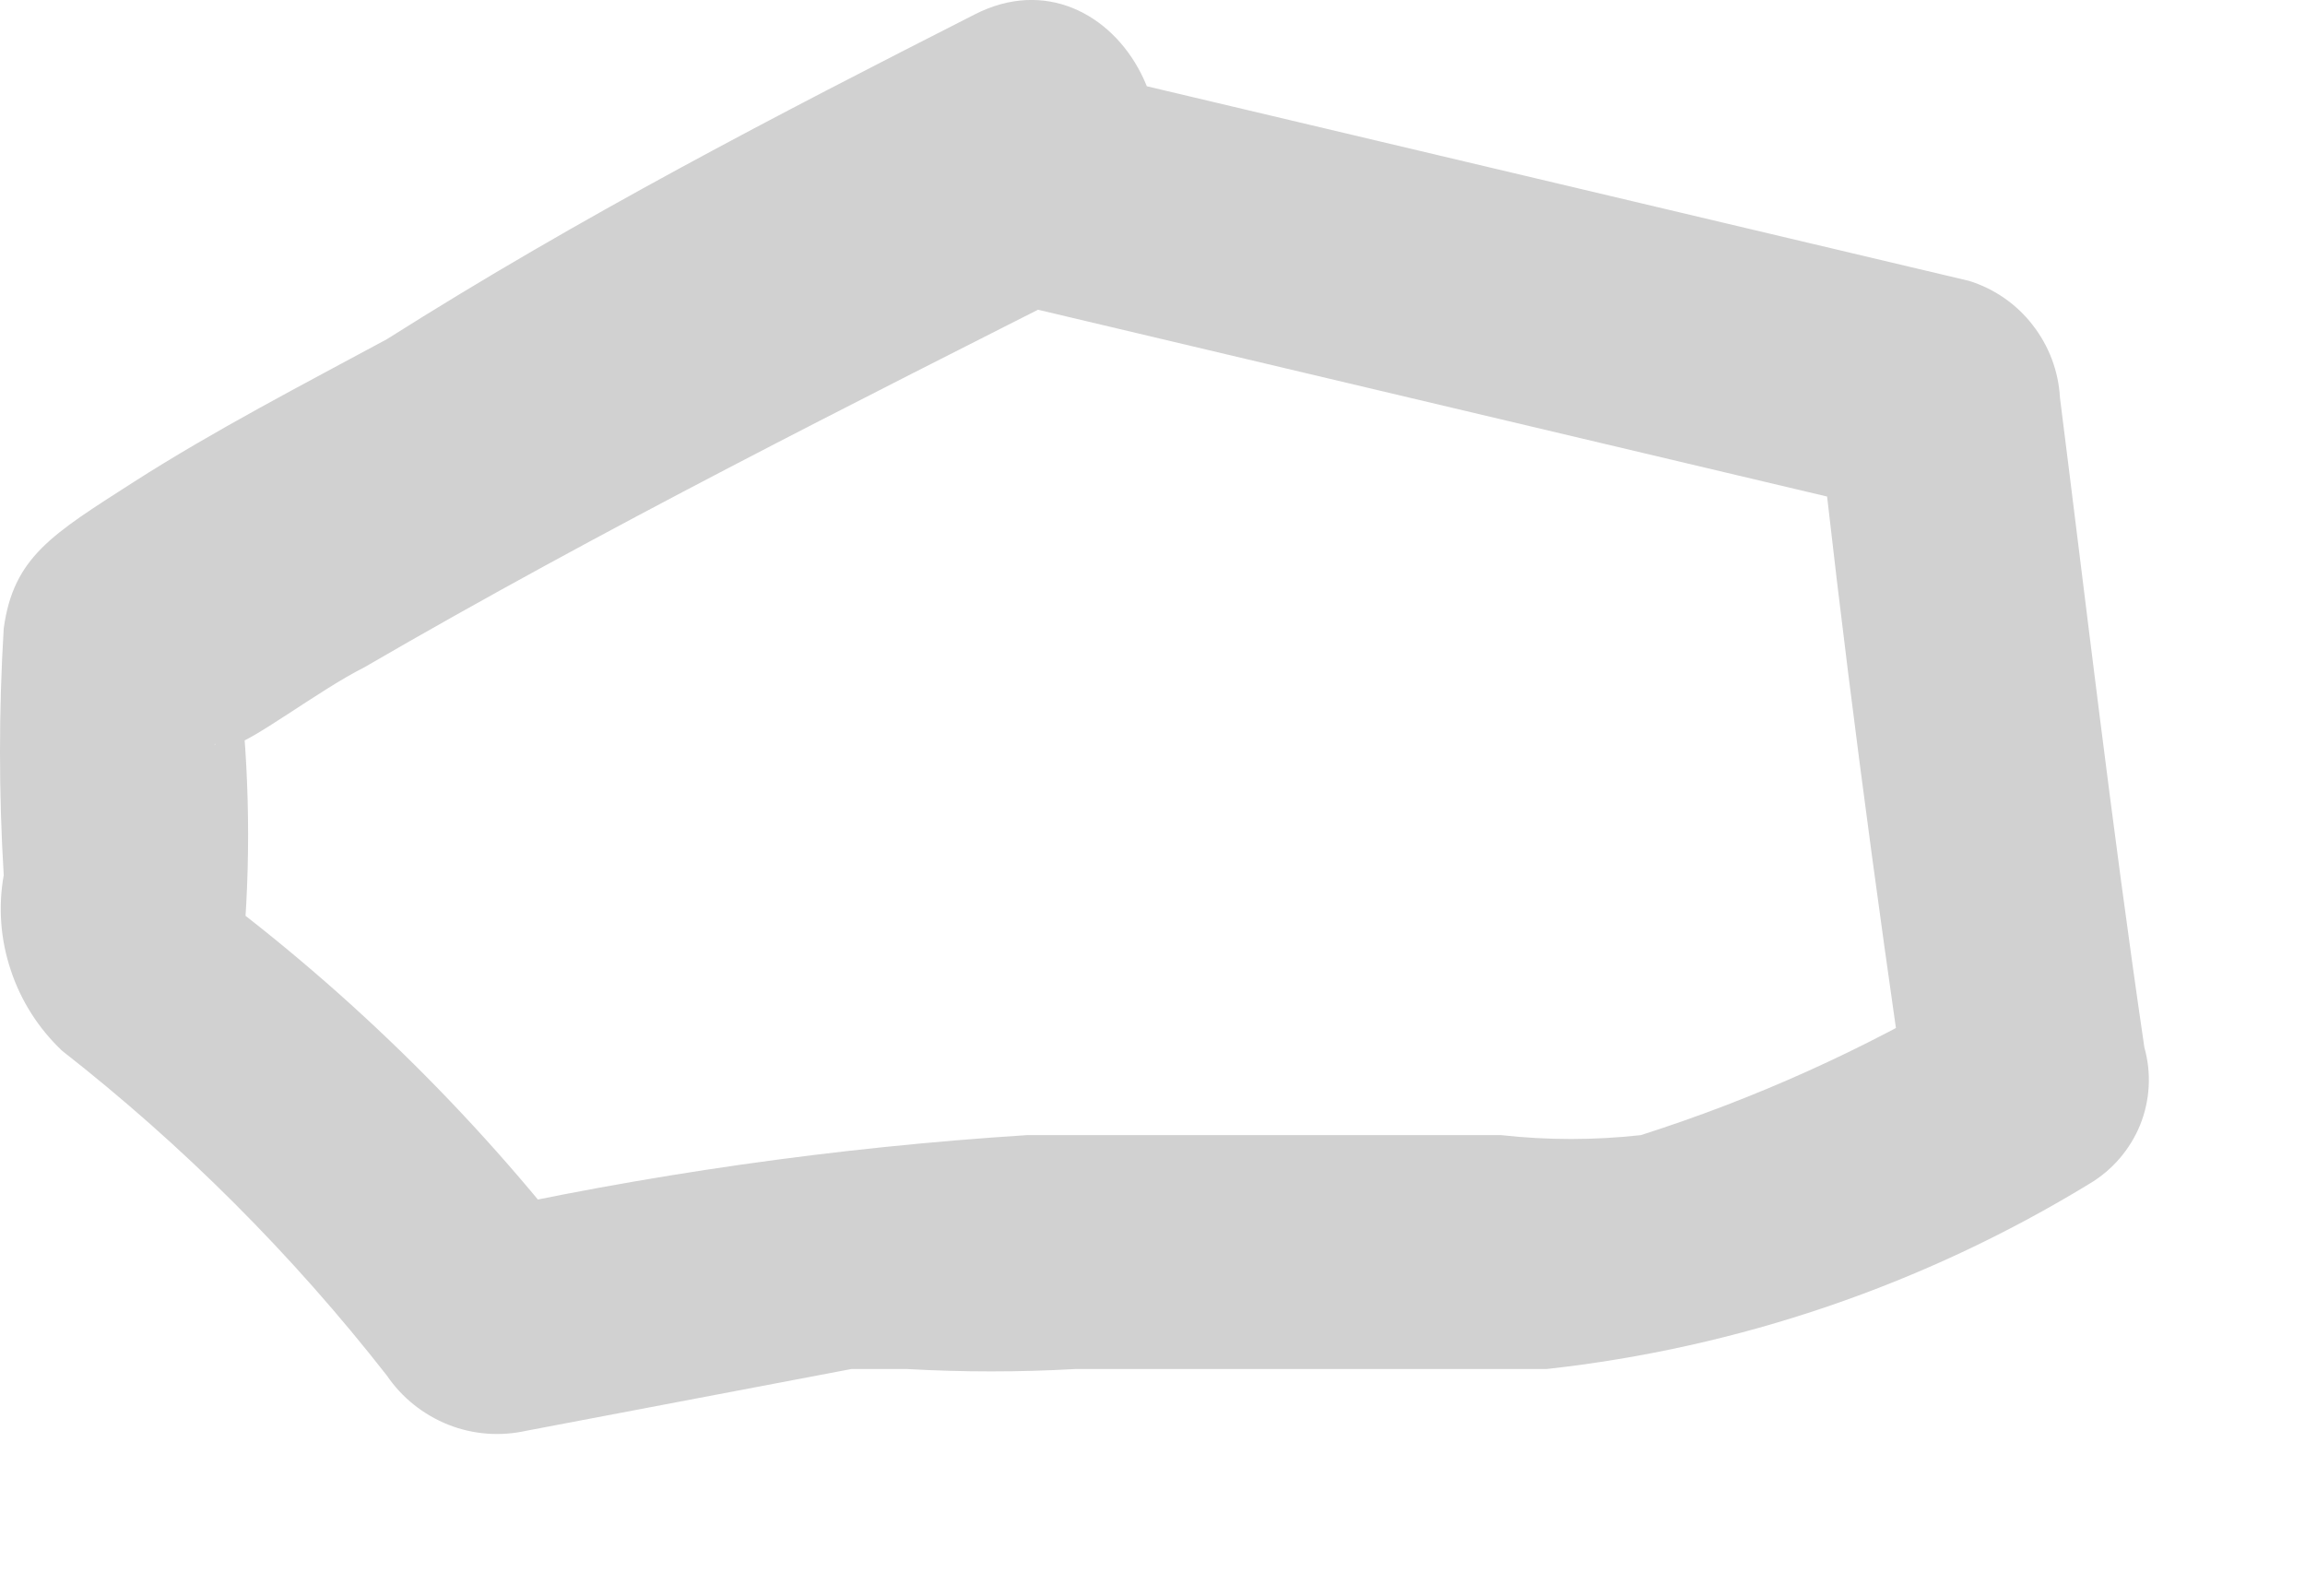 <?xml version="1.0" encoding="utf-8"?>
<svg xmlns="http://www.w3.org/2000/svg" fill="none" height="100%" overflow="visible" preserveAspectRatio="none" style="display: block;" viewBox="0 0 13 9" width="100%">
<path d="M5.498 0.081C4.381 0.649 3.282 1.217 2.182 1.913C1.706 2.17 1.211 2.426 0.753 2.719C0.295 3.013 0.076 3.141 0.021 3.544C-0.007 4.008 -0.007 4.473 0.021 4.936C-0.011 5.116 0.003 5.3 0.061 5.472C0.118 5.645 0.218 5.801 0.35 5.926C1.033 6.46 1.648 7.075 2.182 7.758C2.267 7.883 2.388 7.979 2.528 8.035C2.669 8.091 2.823 8.102 2.97 8.069L4.802 7.721H5.114C5.431 7.739 5.749 7.739 6.066 7.721H8.723C9.807 7.602 10.852 7.245 11.783 6.677C11.912 6.601 12.013 6.484 12.07 6.345C12.126 6.206 12.135 6.052 12.094 5.907C11.911 4.661 11.764 3.397 11.618 2.243C11.61 2.094 11.556 1.951 11.464 1.833C11.373 1.715 11.247 1.628 11.105 1.584L5.993 0.374C5.132 0.173 4.766 1.492 5.627 1.693L10.738 2.903L10.243 2.243C10.39 3.617 10.573 4.991 10.775 6.365L11.086 5.577C10.509 5.921 9.894 6.198 9.254 6.402C8.992 6.431 8.728 6.431 8.466 6.402H5.792C4.713 6.471 3.641 6.624 2.585 6.86L3.355 7.171C2.731 6.343 1.99 5.608 1.156 4.991L1.358 5.486C1.413 4.968 1.413 4.446 1.358 3.929C1.358 3.617 1.211 4.222 1.211 4.203C1.211 4.185 1.211 4.203 1.303 4.203C1.395 4.203 1.798 3.892 2.054 3.764C3.41 2.976 4.802 2.28 6.176 1.584C6.982 0.869 6.286 -0.322 5.498 0.081Z" fill="#D1D1D1" id="Vector"/>
</svg>